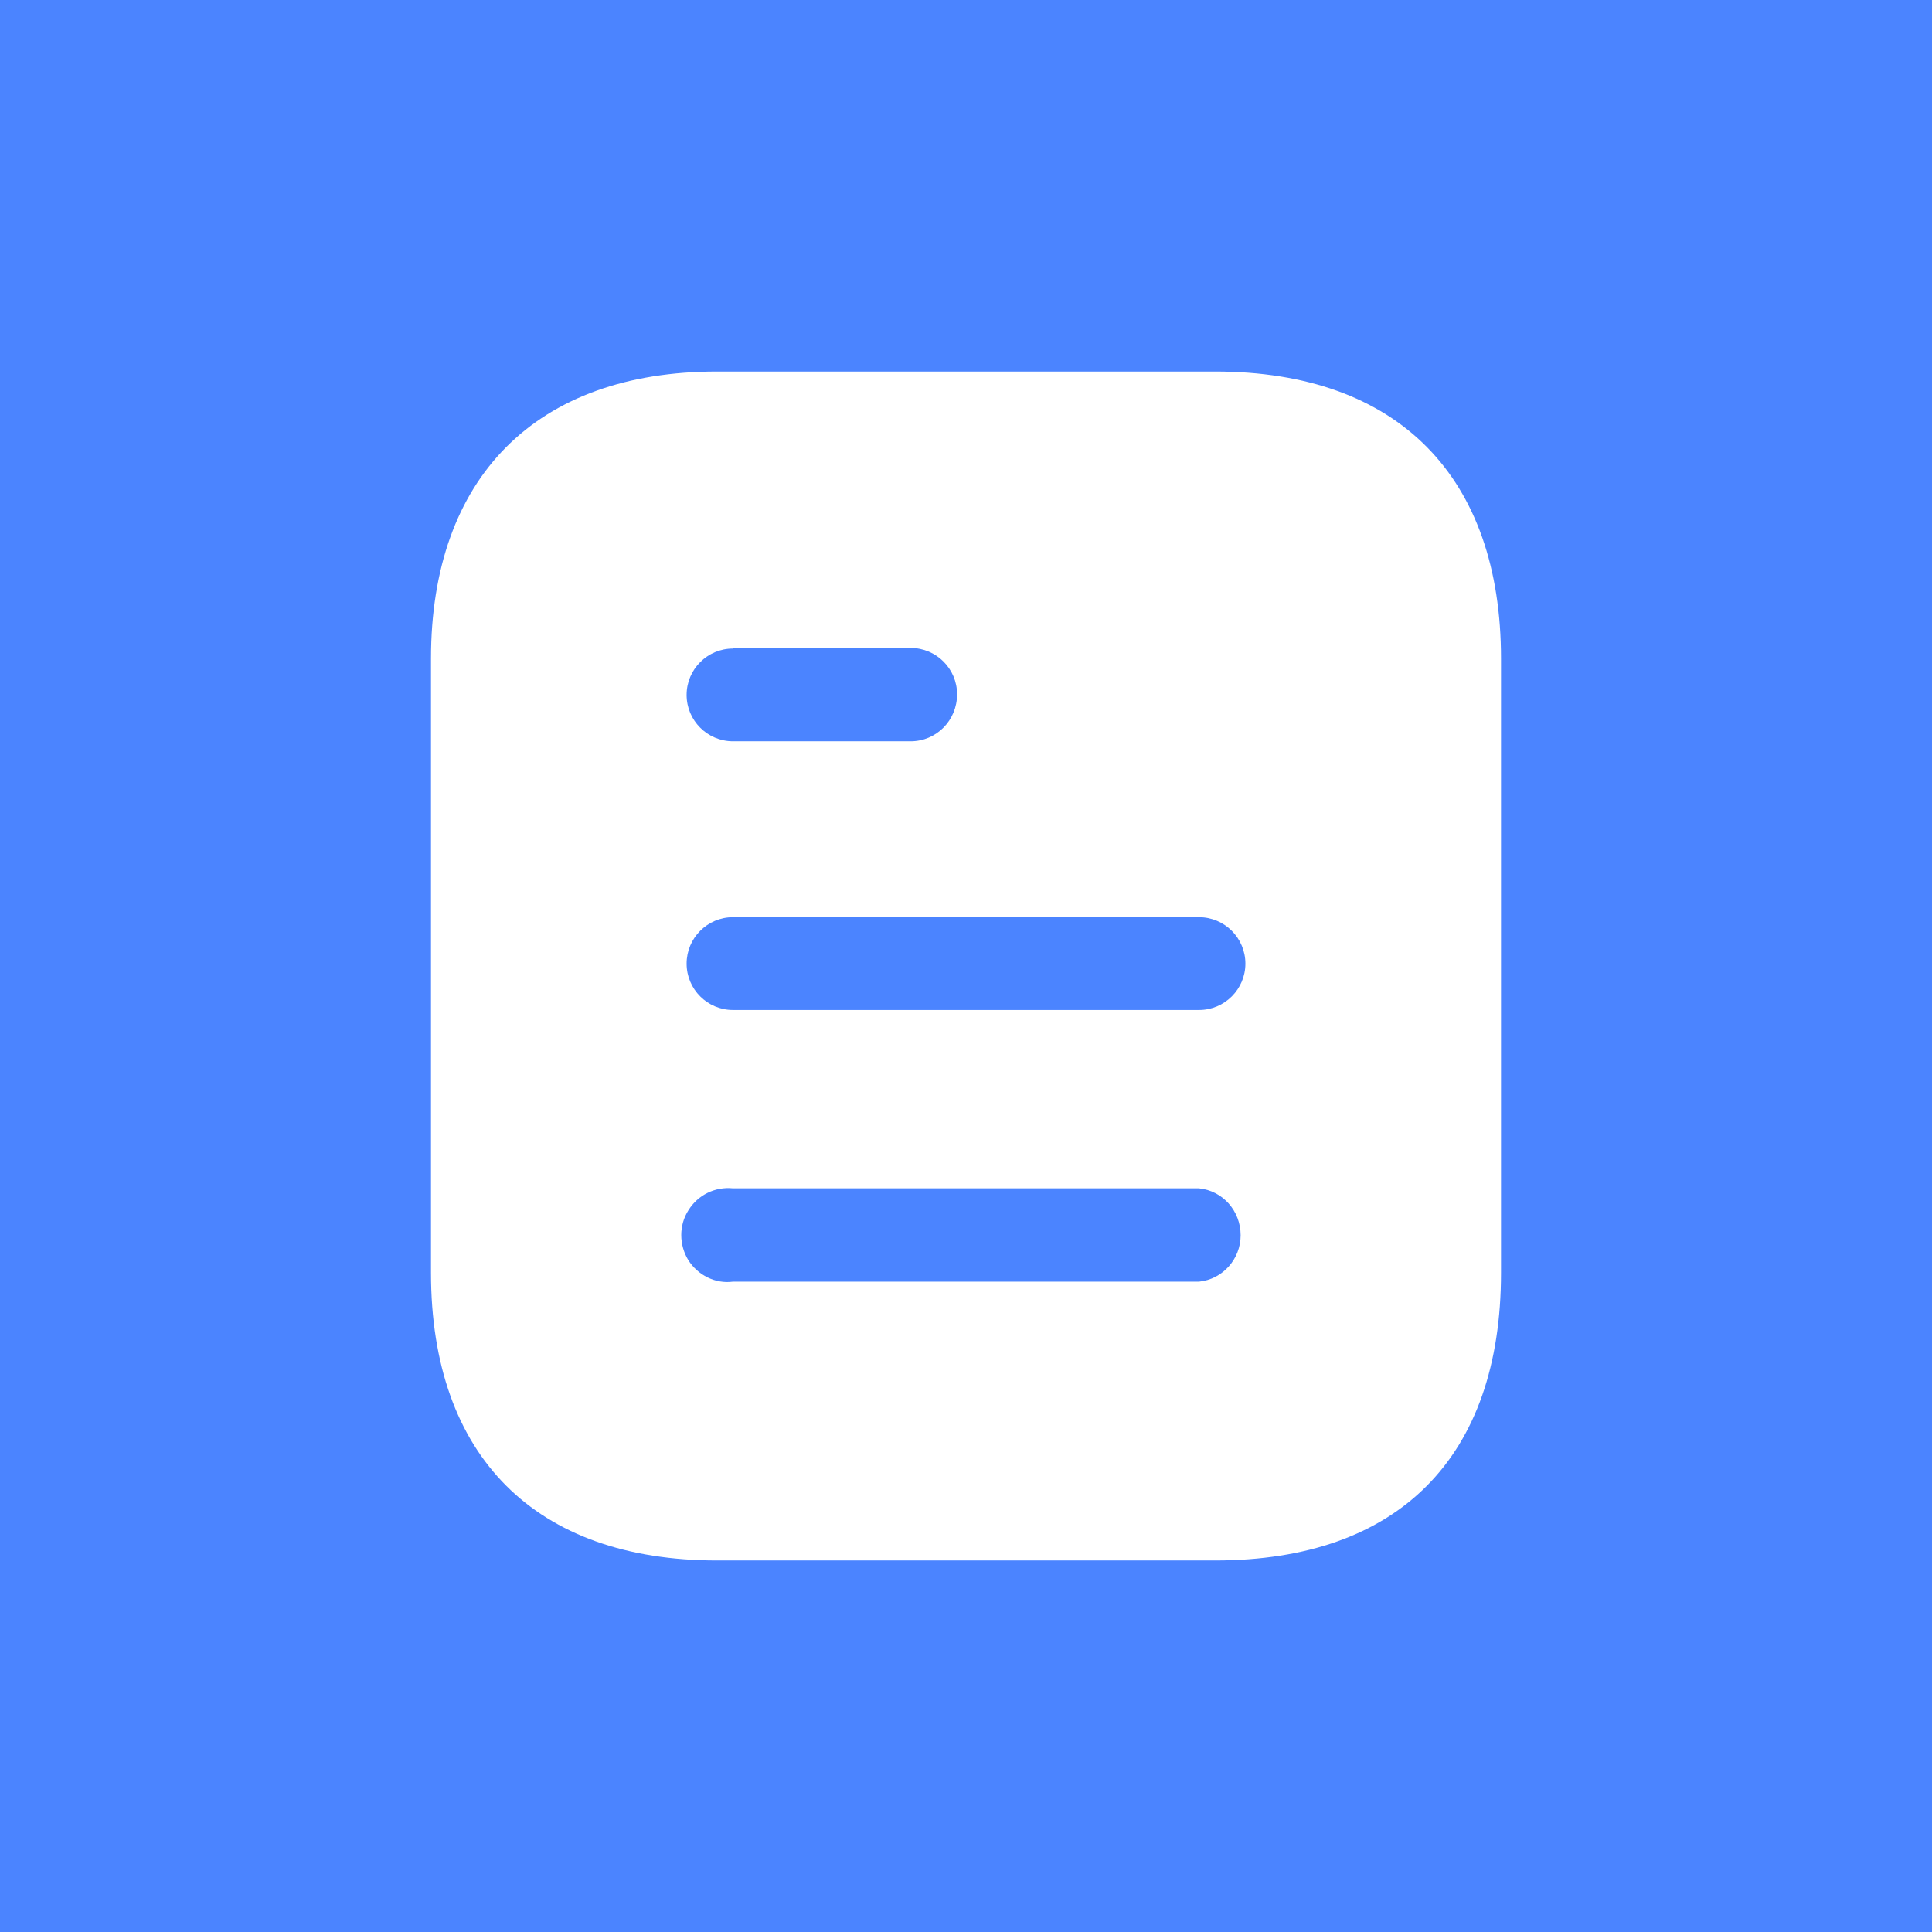 <svg width="78" height="78" viewBox="0 0 78 78" fill="none" xmlns="http://www.w3.org/2000/svg">
<rect width="78" height="78" fill="#4B84FF"/>
<path d="M49.059 15C56.472 15 60.6 19.272 60.6 26.592V51.384C60.6 58.824 56.472 63 49.059 63H28.944C21.648 63 17.4 58.824 17.4 51.384V26.592C17.4 19.272 21.648 15 28.944 15H49.059ZM29.592 47.976C28.872 47.904 28.176 48.24 27.792 48.864C27.408 49.464 27.408 50.256 27.792 50.88C28.176 51.48 28.872 51.84 29.592 51.744H48.408C49.366 51.648 50.088 50.83 50.088 49.872C50.088 48.888 49.366 48.072 48.408 47.976H29.592ZM48.408 37.03H29.592C28.558 37.03 27.72 37.872 27.72 38.904C27.72 39.936 28.558 40.776 29.592 40.776H48.408C49.44 40.776 50.28 39.936 50.28 38.904C50.28 37.872 49.44 37.03 48.408 37.03ZM36.766 26.16H29.592V26.184C28.558 26.184 27.72 27.024 27.72 28.056C27.72 29.088 28.558 29.928 29.592 29.928H36.766C37.8 29.928 38.64 29.088 38.64 28.03C38.64 27 37.8 26.16 36.766 26.16Z" fill="white"/>
</svg>
